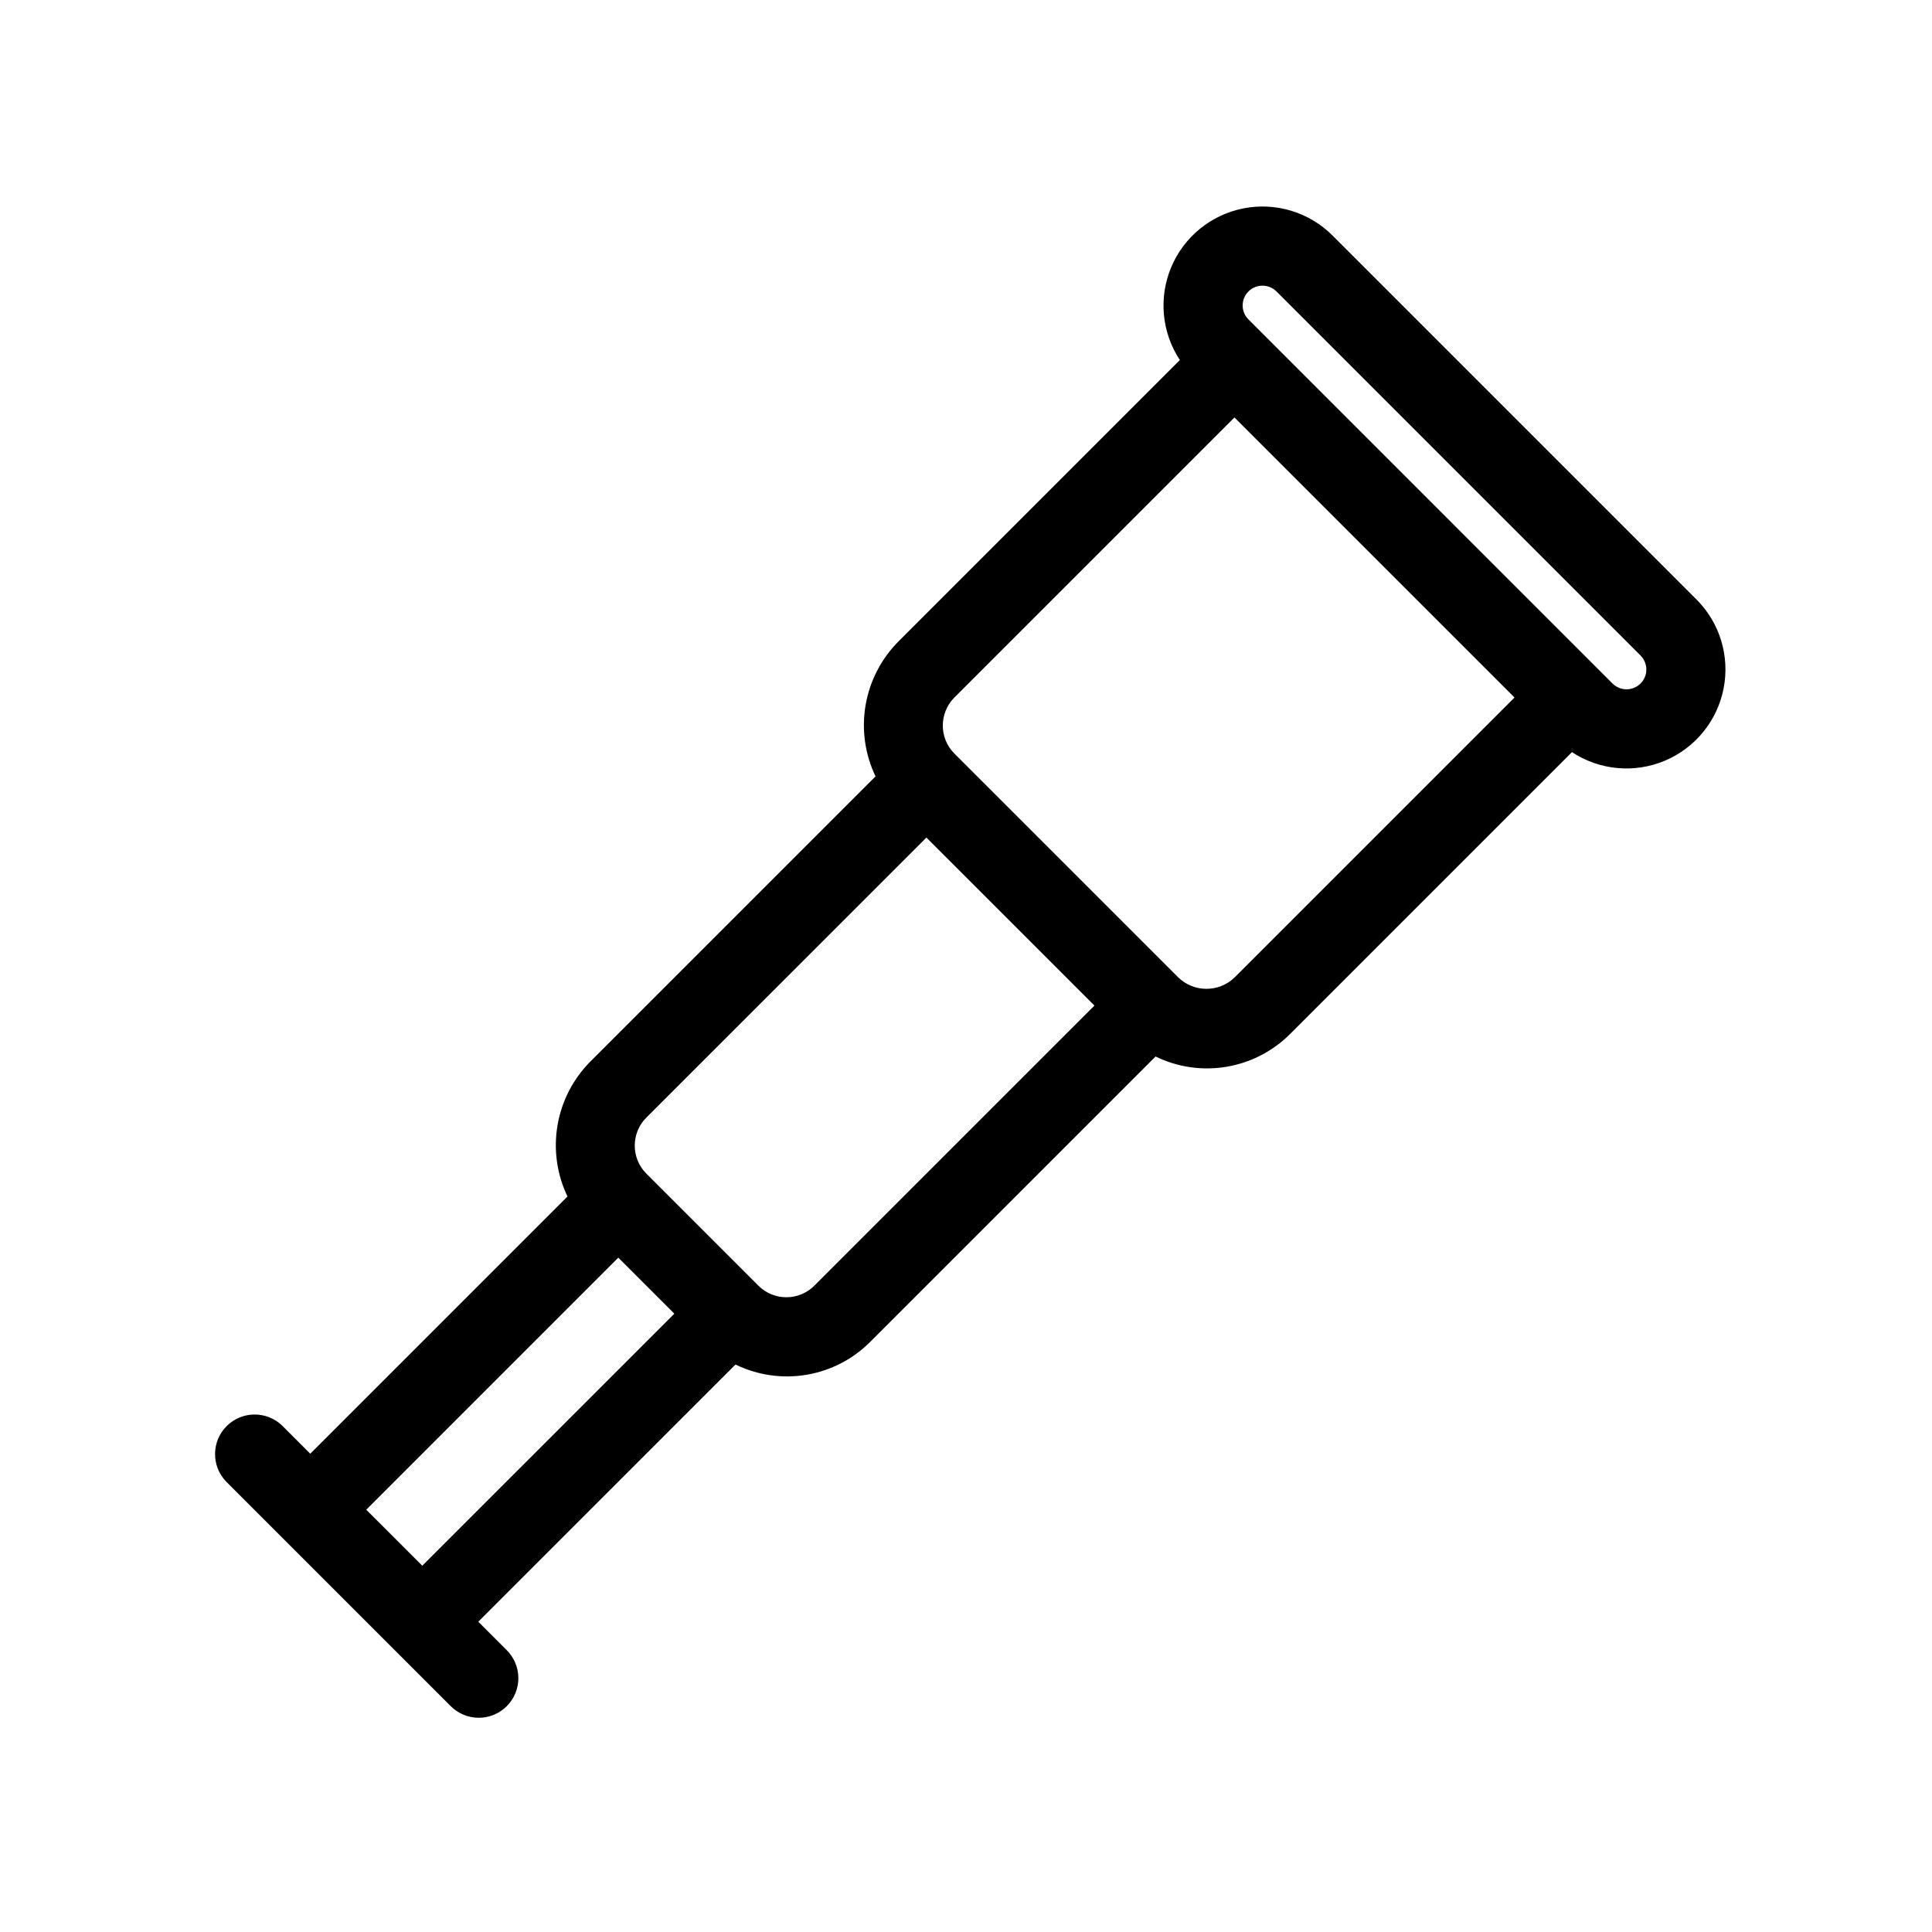 <?xml version="1.0" encoding="UTF-8"?>
<!-- Uploaded to: ICON Repo, www.svgrepo.com, Generator: ICON Repo Mixer Tools -->
<svg fill="#000000" width="800px" height="800px" version="1.1" viewBox="144 144 512 512" xmlns="http://www.w3.org/2000/svg">
 <path d="m593.6 302.88-96.484-96.484c-6.188-6.176-15.047-8.863-23.621-7.168-8.578 1.695-15.746 7.547-19.121 15.613-3.375 8.062-2.512 17.281 2.301 24.578l-74.594 74.594c-4.578 4.602-7.613 10.512-8.699 16.91-1.086 6.398-0.16 12.977 2.644 18.832l-75.59 75.582h-0.004c-4.57 4.606-7.609 10.512-8.691 16.914-1.082 6.398-0.156 12.977 2.644 18.828l-68.164 68.168-7.426-7.426c-4.113-3.992-10.672-3.941-14.73 0.113-4.055 4.055-4.102 10.613-0.109 14.727l44.531 44.531 14.852 14.848c1.957 2.019 4.644 3.168 7.453 3.188 2.812 0.023 5.516-1.086 7.504-3.07 1.988-1.988 3.094-4.691 3.074-7.504-0.023-2.812-1.172-5.496-3.188-7.453l-7.426-7.426 68.168-68.164h-0.004c5.844 2.852 12.434 3.801 18.844 2.715 6.41-1.086 12.32-4.152 16.898-8.766l75.574-75.574c5.848 2.856 12.441 3.801 18.855 2.711 6.414-1.09 12.324-4.16 16.902-8.785l74.59-74.59c7.301 4.809 16.512 5.668 24.574 2.293 8.059-3.375 13.91-10.543 15.605-19.117 1.695-8.574-0.988-17.426-7.16-23.617zm-337.69 256.05-14.844-14.84 66.793-66.801 14.848 14.848zm103.91-74.219c-1.969 1.969-4.641 3.074-7.426 3.074-2.785 0-5.453-1.105-7.422-3.074l-29.684-29.684c-4.094-4.102-4.098-10.742-0.008-14.848l74.223-74.215 22.27 22.266 22.266 22.266zm111.32-81.637c-4.148 3.969-10.684 3.969-14.832 0.004l-0.008-0.004-59.383-59.375c-4.09-4.102-4.09-10.742 0-14.848l74.223-74.223 74.223 74.223zm107.62-77.93h-0.004c-2.051 2.039-5.367 2.039-7.422 0l-96.48-96.492c-0.984-0.98-1.539-2.316-1.539-3.707 0-1.391 0.555-2.723 1.539-3.707 2.051-2.043 5.367-2.043 7.422 0l96.484 96.484h-0.004c0.984 0.984 1.539 2.316 1.539 3.707 0.004 1.395-0.547 2.731-1.539 3.715z"/>
</svg>